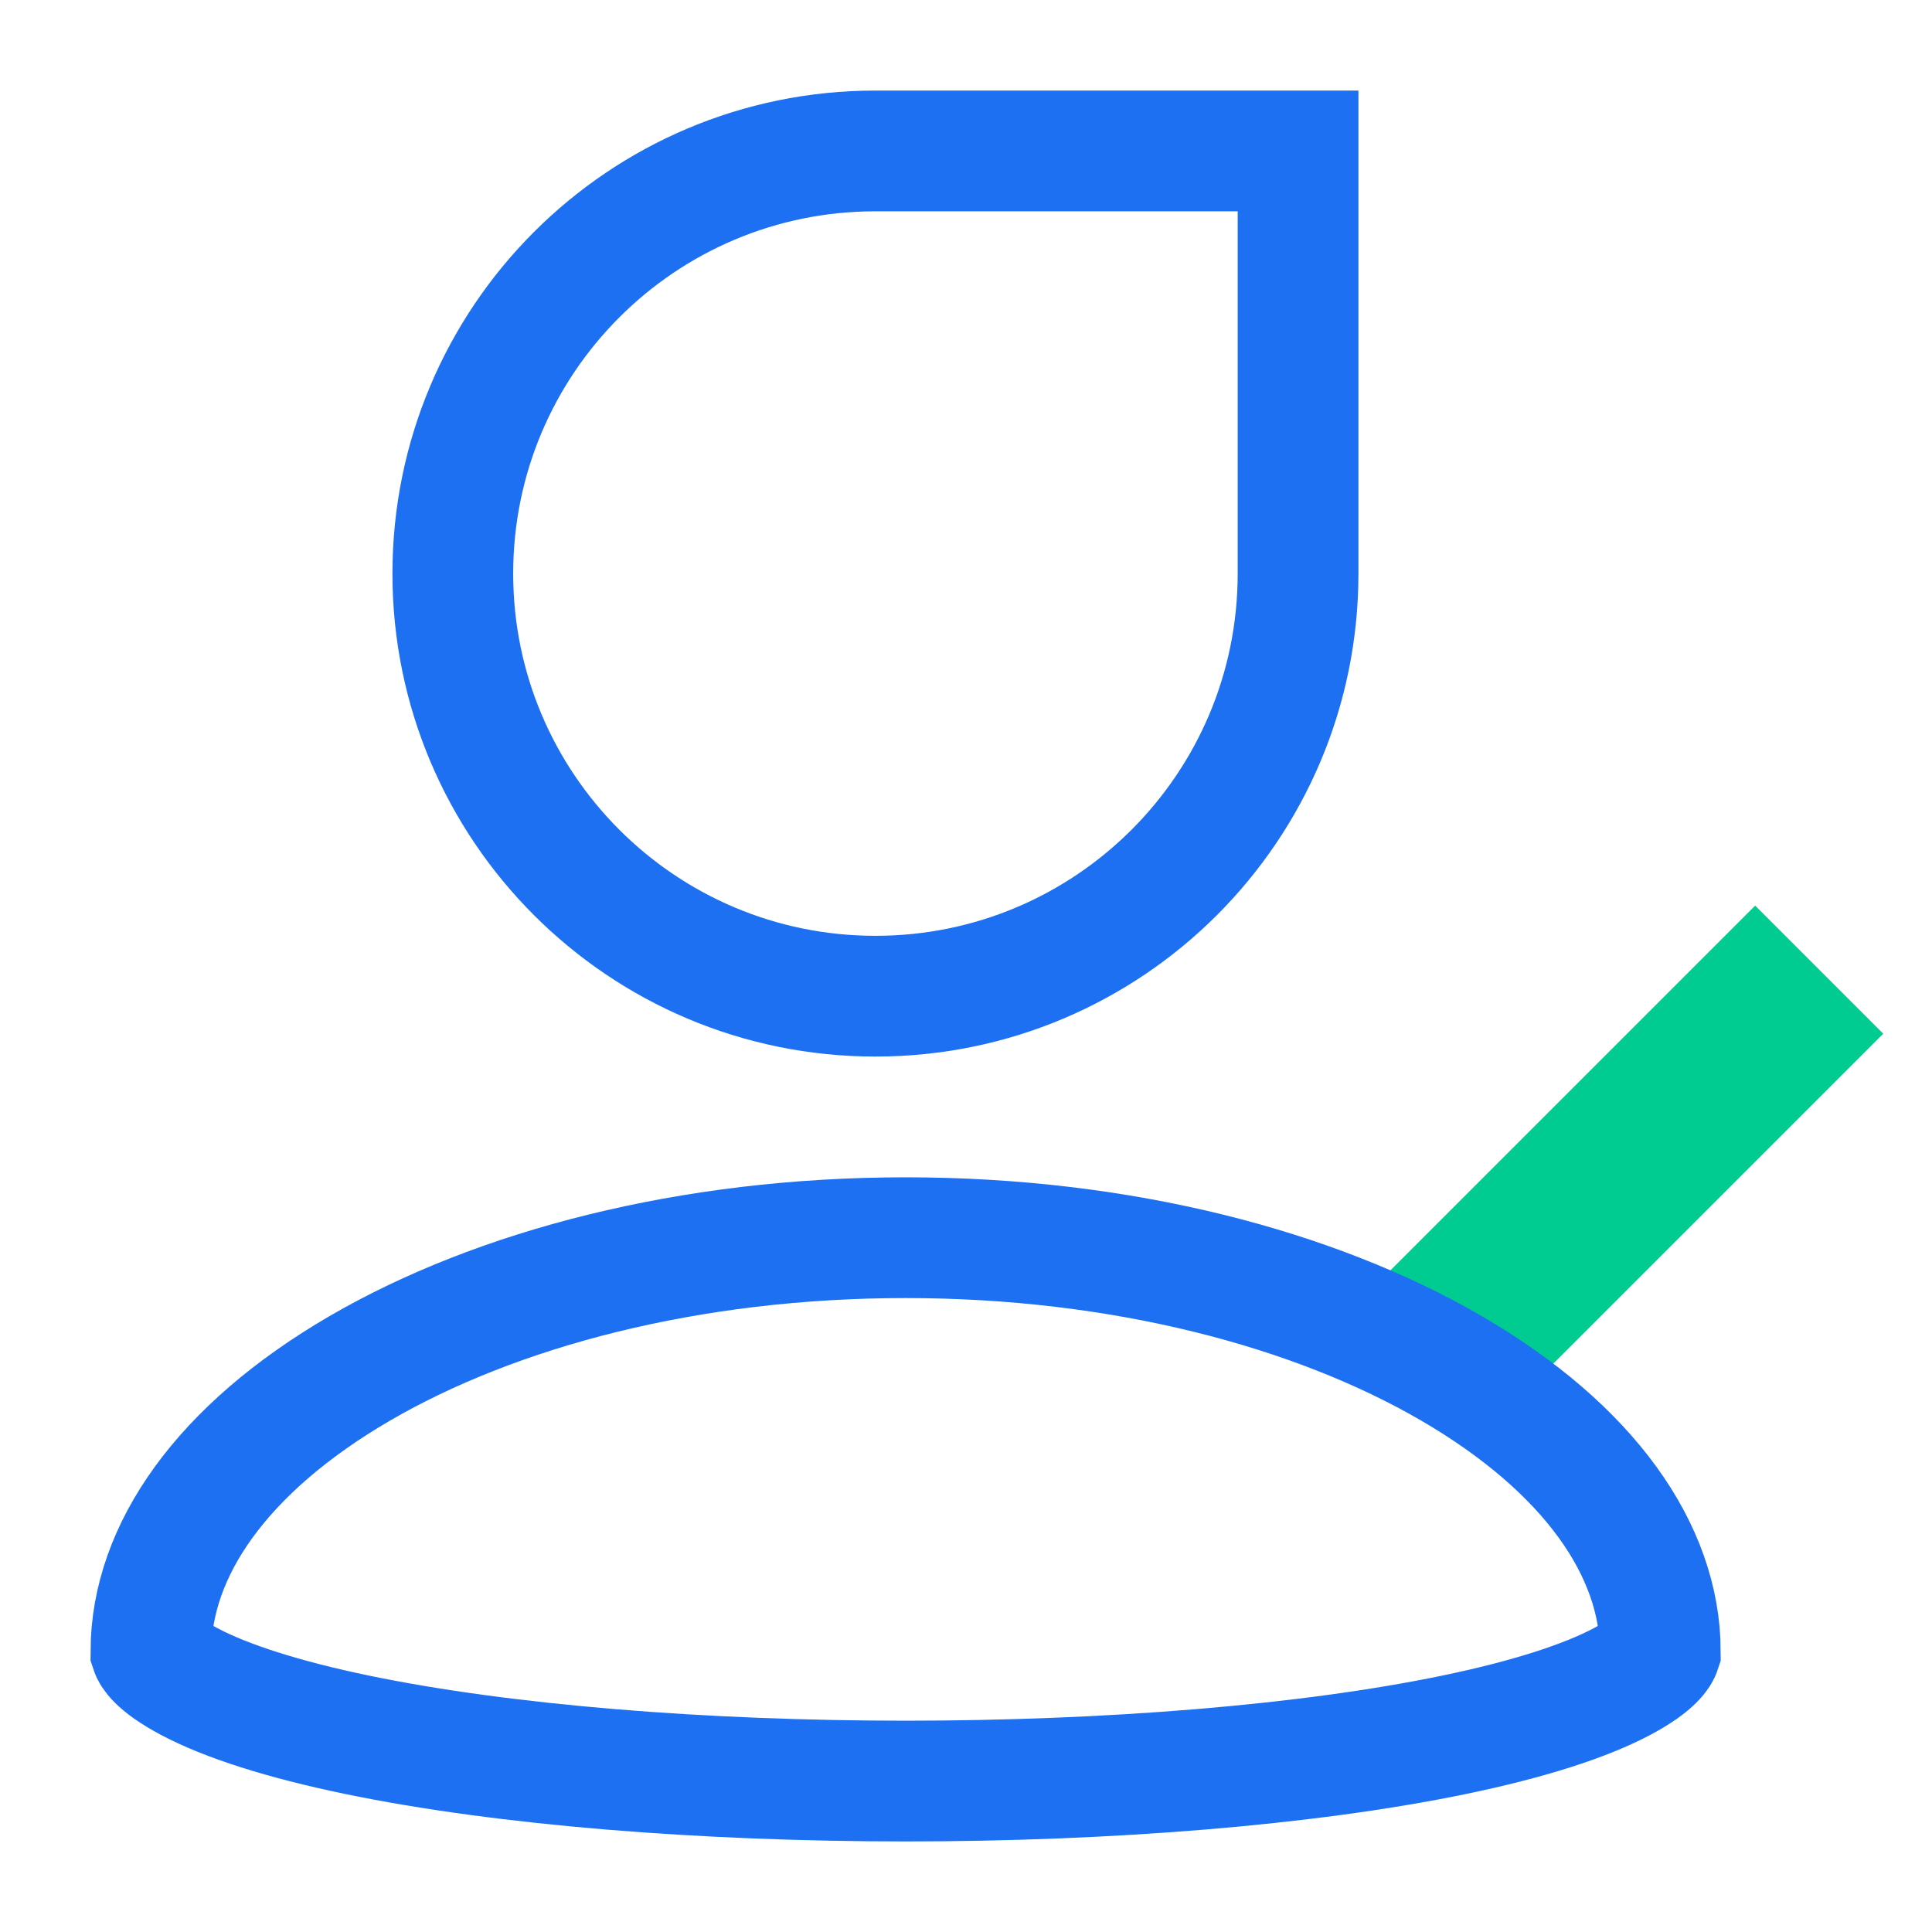 <svg width="64" height="64" viewBox="0 0 64 64" fill="none" xmlns="http://www.w3.org/2000/svg">
								<rect x="45.227" y="42.915" width="18.264" height="6" transform="rotate(-45 45.227 42.915)" fill="#00CC92"></rect>
								<path d="M55 54.69C54.985 54.735 54.84 55.114 53.74 55.699C52.511 56.353 50.617 56.961 48.157 57.47C43.274 58.48 36.671 59 30 59C23.329 59 16.726 58.48 11.843 57.47C9.383 56.961 7.489 56.353 6.26 55.699C5.16 55.114 5.015 54.735 5 54.69C5.012 51.367 7.346 47.99 11.914 45.331C16.444 42.695 22.834 41 30 41C37.166 41 43.556 42.695 48.086 45.331C52.654 47.99 54.988 51.367 55 54.69Z" stroke="#1D70F2" stroke-width="4"></path>
								<path d="M15 19C15 11.268 21.268 5 29 5H43V19C43 26.732 36.732 33 29 33C21.268 33 15 26.732 15 19Z" stroke="#1D70F2" stroke-width="4"></path>
							</svg>